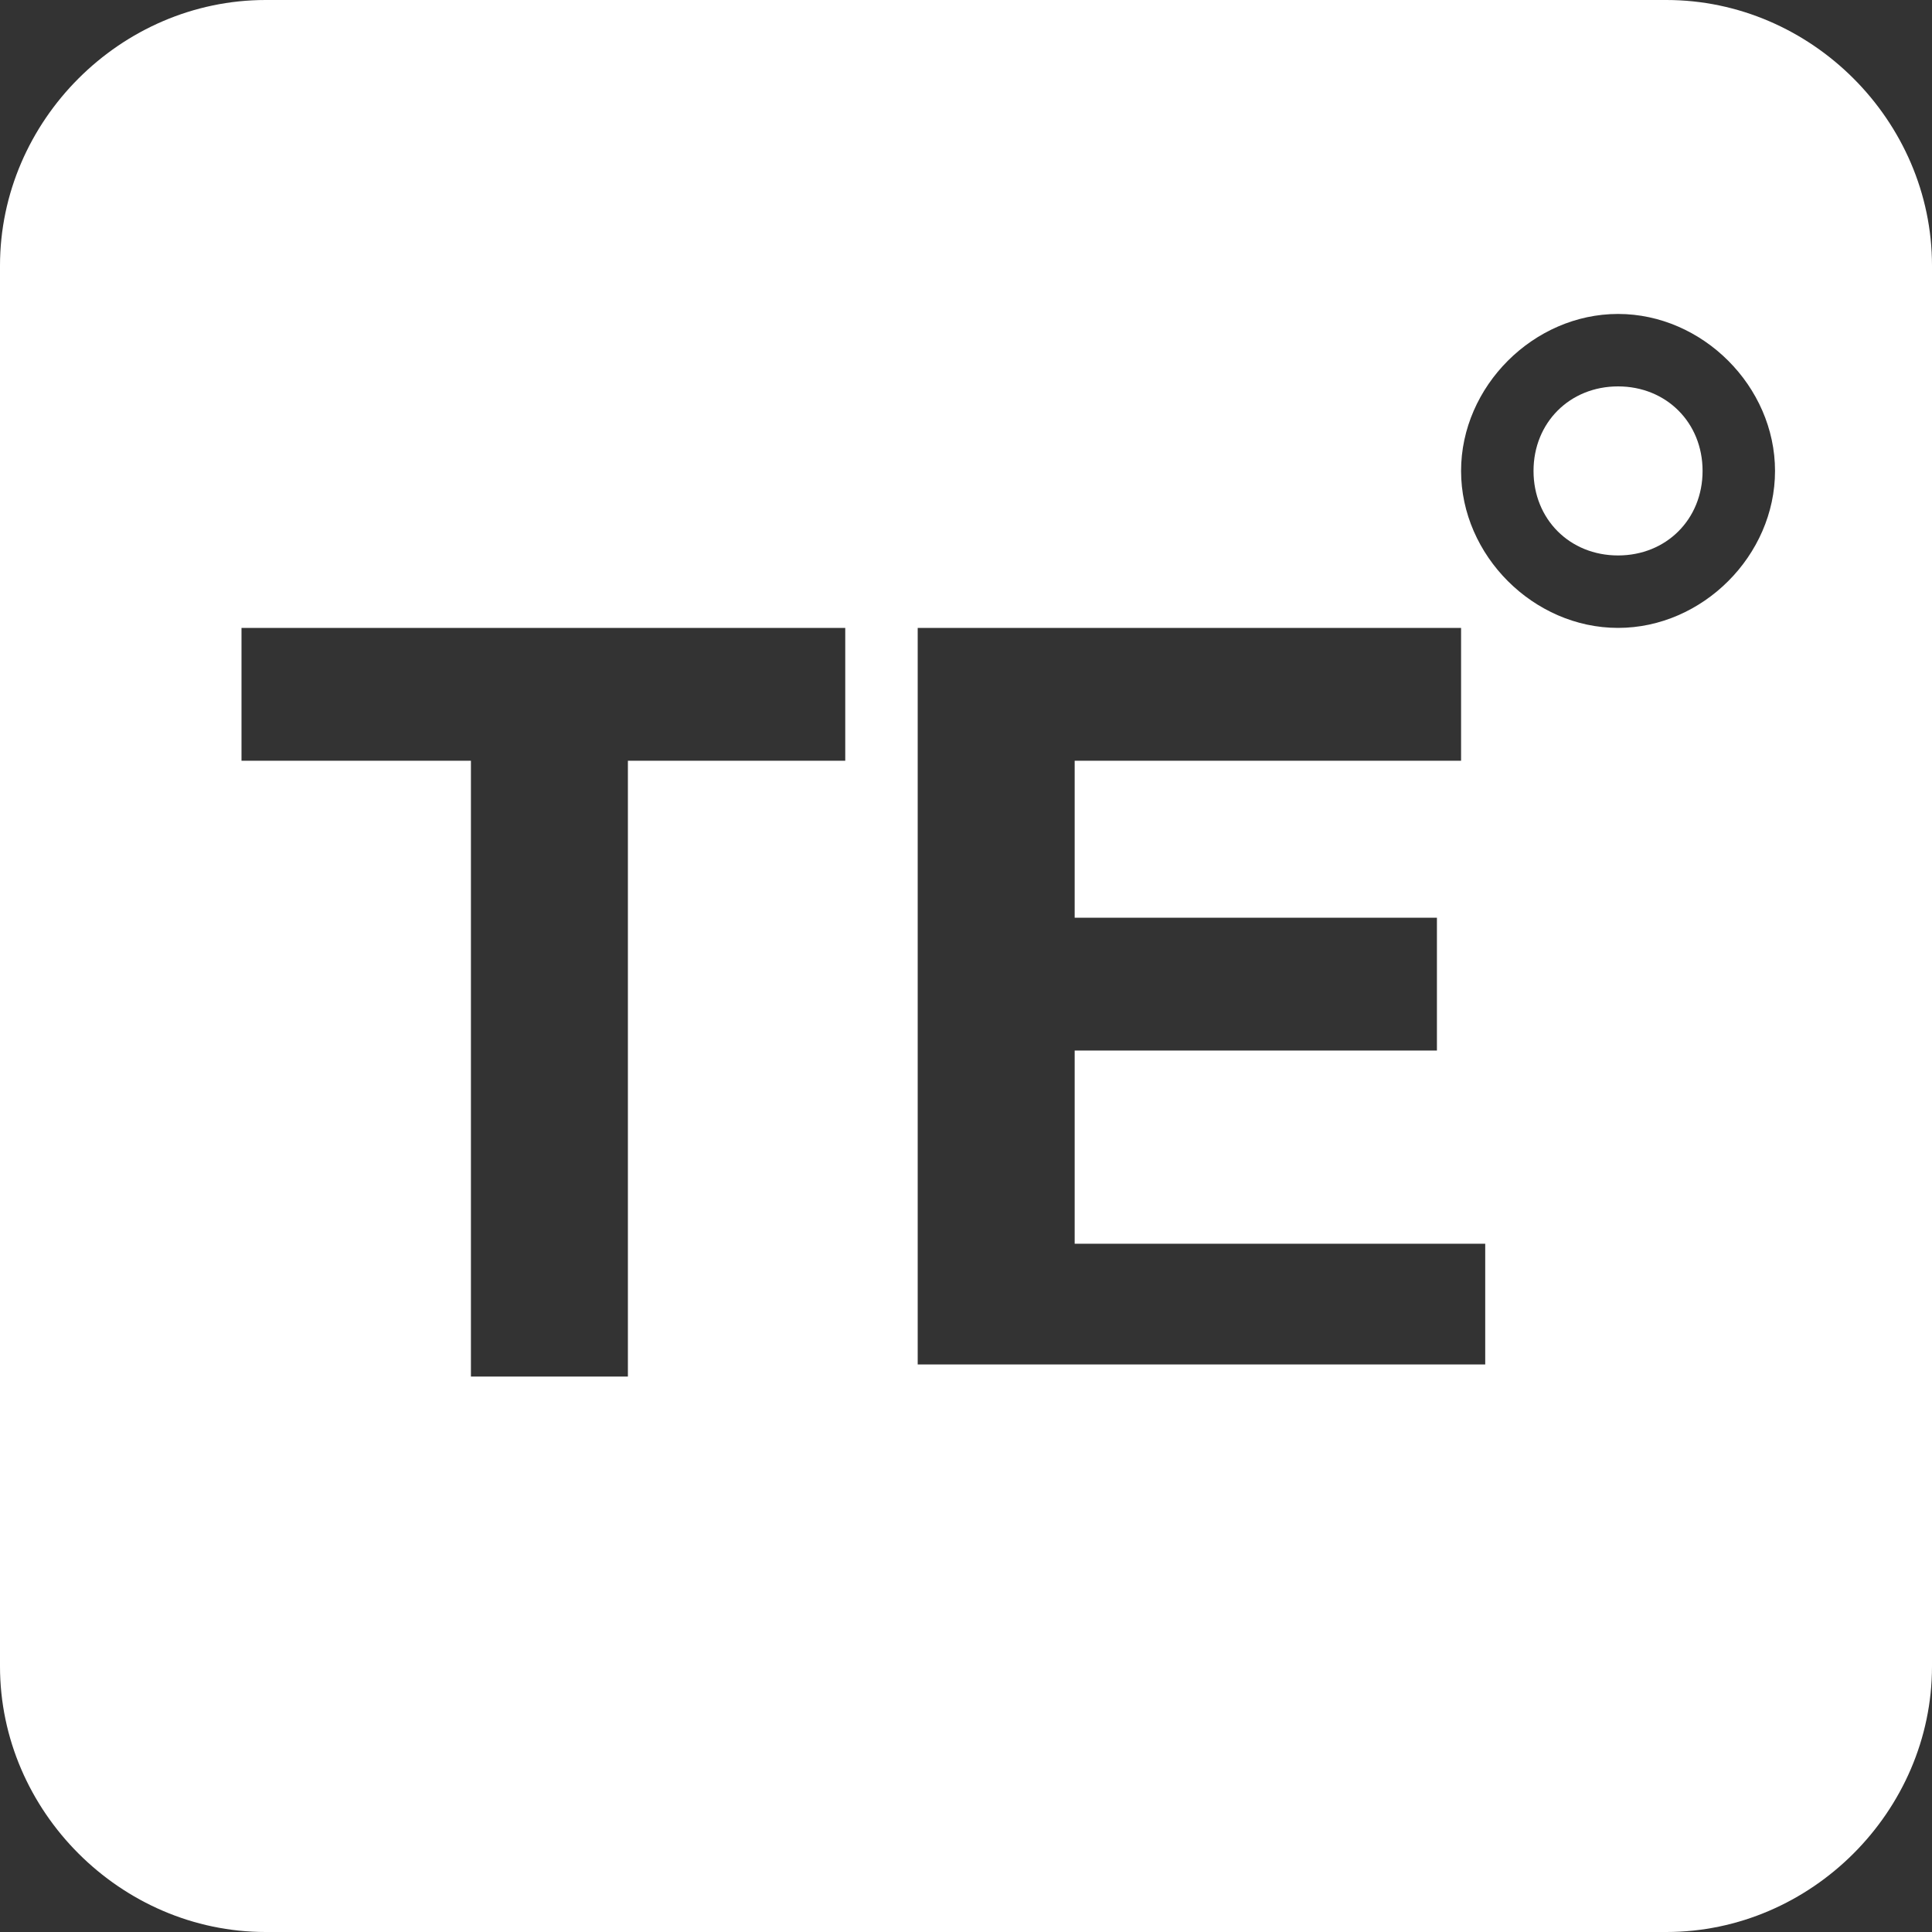 <svg xmlns="http://www.w3.org/2000/svg" xmlns:xlink="http://www.w3.org/1999/xlink" id="Ebene_1" x="0px" y="0px" viewBox="0 0 16 16" xml:space="preserve">
<rect x="0" y="0" width="16" height="16" fill="#333333" stroke="none"/>
<path fill="#FFFFFF" d="M13.4,3.2c-0.4,0-0.7,0.3-0.7,0.7c0,0.4,0.3,0.7,0.7,0.7c0.4,0,0.7-0.3,0.7-0.7C14.1,3.5,13.8,3.2,13.4,3.2z  "></path>
<path fill="#FFFFFF" d="M13.8,0H2.2C1,0,0,1,0,2.2v11.6C0,15,1,16,2.2,16h11.6c1.2,0,2.2-1,2.2-2.2V2.2C16,1,15,0,13.8,0z M7,6.3  H5.2v5.1H3.9V6.3H2V5.2h5V6.3z M12.3,11.3H7.6V5.2h4.5v1.1H8.9v1.3h3v1.1h-3v1.6h3.4V11.3z M13.4,5.2c-0.7,0-1.3-0.6-1.3-1.3  c0-0.7,0.6-1.3,1.3-1.3c0.7,0,1.3,0.6,1.3,1.3C14.7,4.6,14.1,5.2,13.4,5.2z"></path>
</svg>